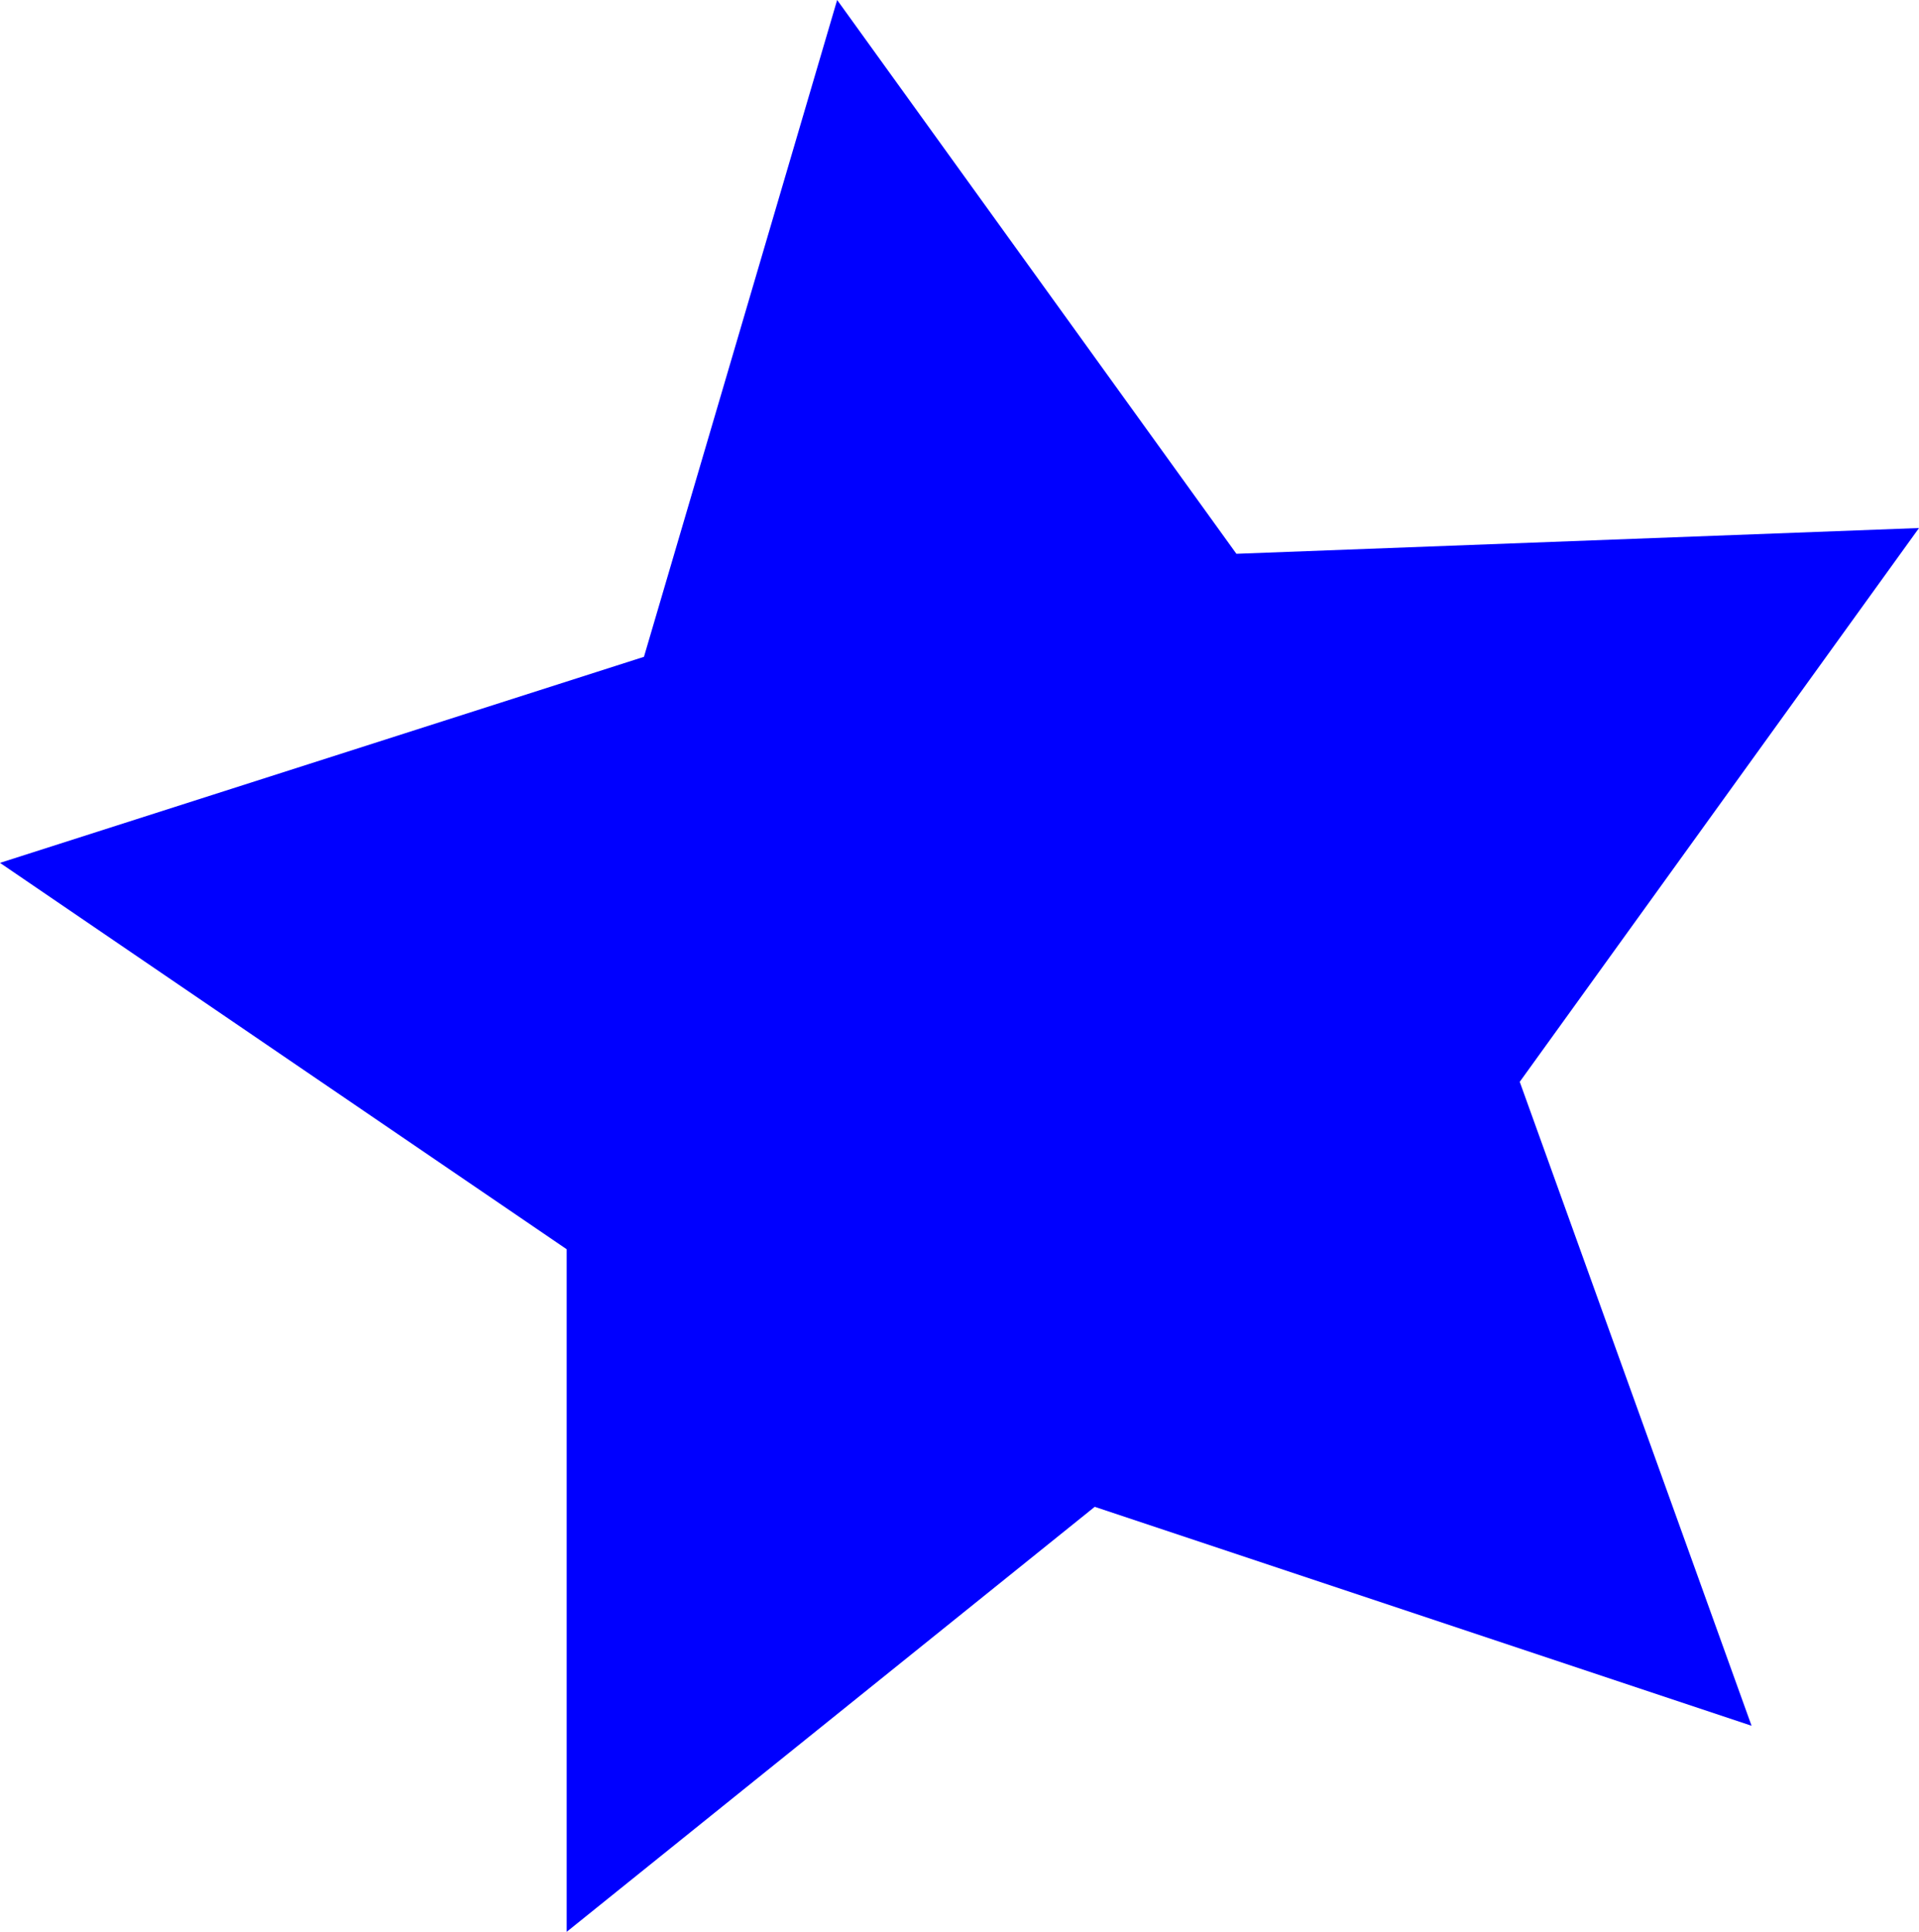 <?xml version="1.0" encoding="UTF-8"?> <!-- Generator: Adobe Illustrator 27.9.0, SVG Export Plug-In . SVG Version: 6.00 Build 0) --> <svg xmlns="http://www.w3.org/2000/svg" xmlns:xlink="http://www.w3.org/1999/xlink" id="Layer_1" x="0px" y="0px" viewBox="0 0 14.9 15" style="enable-background:new 0 0 14.9 15;" xml:space="preserve"> <style type="text/css"> .st0{fill:none;stroke:#000000;stroke-miterlimit:10;} .st1{fill:#0000FF;} </style> <polygon class="st1" points="13.6,13.4 8.5,11.7 4.4,15 4.4,9.7 0,6.7 5,5.1 6.5,0 9.6,4.3 14.9,4.1 11.8,8.4 "></polygon> </svg> 